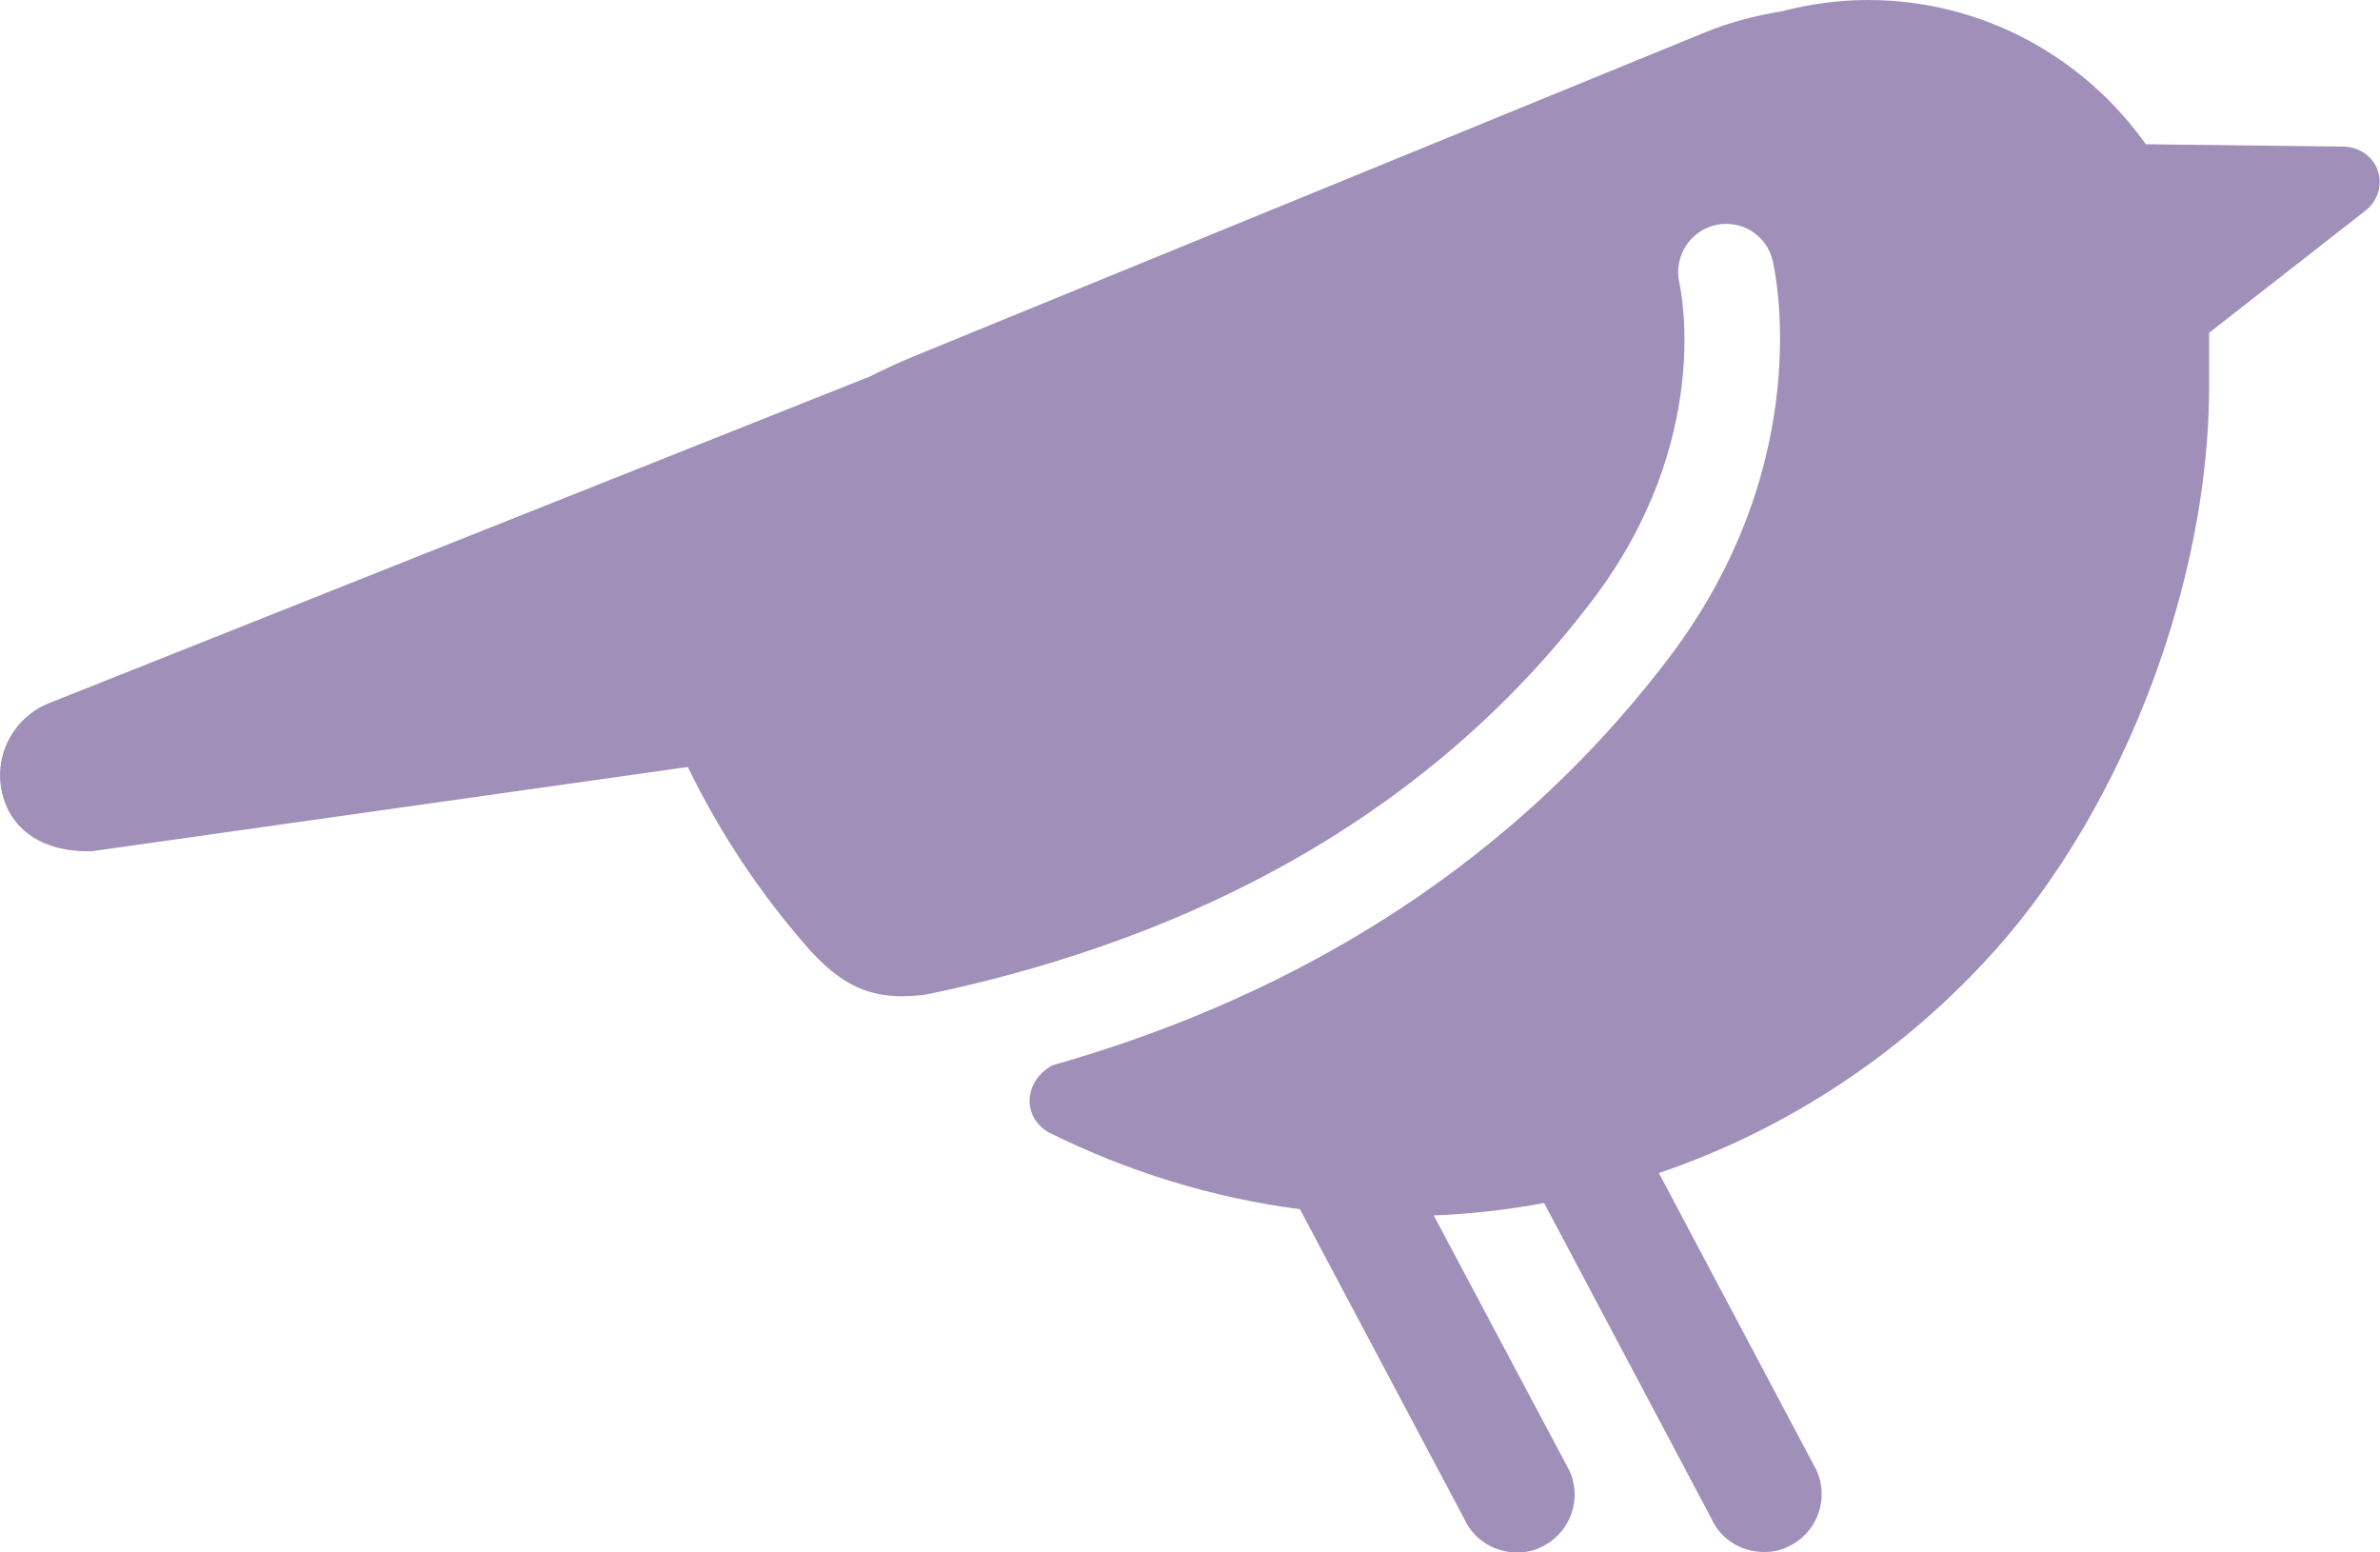 <?xml version="1.0" encoding="UTF-8"?>
<svg id="_レイヤー_2" data-name="レイヤー 2" xmlns="http://www.w3.org/2000/svg" viewBox="0 0 50 32.61">
  <defs>
    <style>
      .cls-1 {
        fill: #8773a8;
        opacity: .8;
      }
    </style>
  </defs>
  <g id="_背景" data-name="背景">
    <path class="cls-1" d="m49.96,3.6c-.1-.31-.39-.51-.71-.52l-4.17-.05C43.78,1.2,41.65,0,39.24,0c-.63,0-1.24.09-1.82.24-.55.09-1.09.23-1.6.44l-16.61,6.8c-.32.13-.64.28-.94.43L1.03,14.77c-.71.28-1.15,1.04-1,1.82.17.88.93,1.32,1.9,1.29l12.52-1.77c.67,1.38,1.52,2.66,2.54,3.82.07.08.14.15.21.22.7.7,1.35.86,2.26.74,4.81-1,10.2-3.28,14-8.29,2.54-3.35,1.85-6.52,1.82-6.66-.12-.54.21-1.08.75-1.21.54-.13,1.08.2,1.21.74.04.17.96,4.21-2.18,8.35-3.61,4.75-8.41,7.27-12.96,8.56-.61.35-.62,1.1-.06,1.41,1.65.82,3.43,1.37,5.27,1.61l3.45,6.5c.2.45.65.71,1.11.71.17,0,.34-.03.5-.11.61-.28.88-1,.6-1.61l-2.85-5.36c.78-.03,1.56-.12,2.32-.26l3.51,6.62c.2.45.64.71,1.11.71.17,0,.34-.03.5-.11.61-.28.88-1,.6-1.61l-3.31-6.24c2.71-.92,5.16-2.54,7.1-4.72,2.7-3.05,4.46-7.73,4.46-11.81v-.93c0-.06,0-.12,0-.19l3.29-2.57c.25-.2.36-.53.25-.84h0Z"/>
  </g>
</svg>